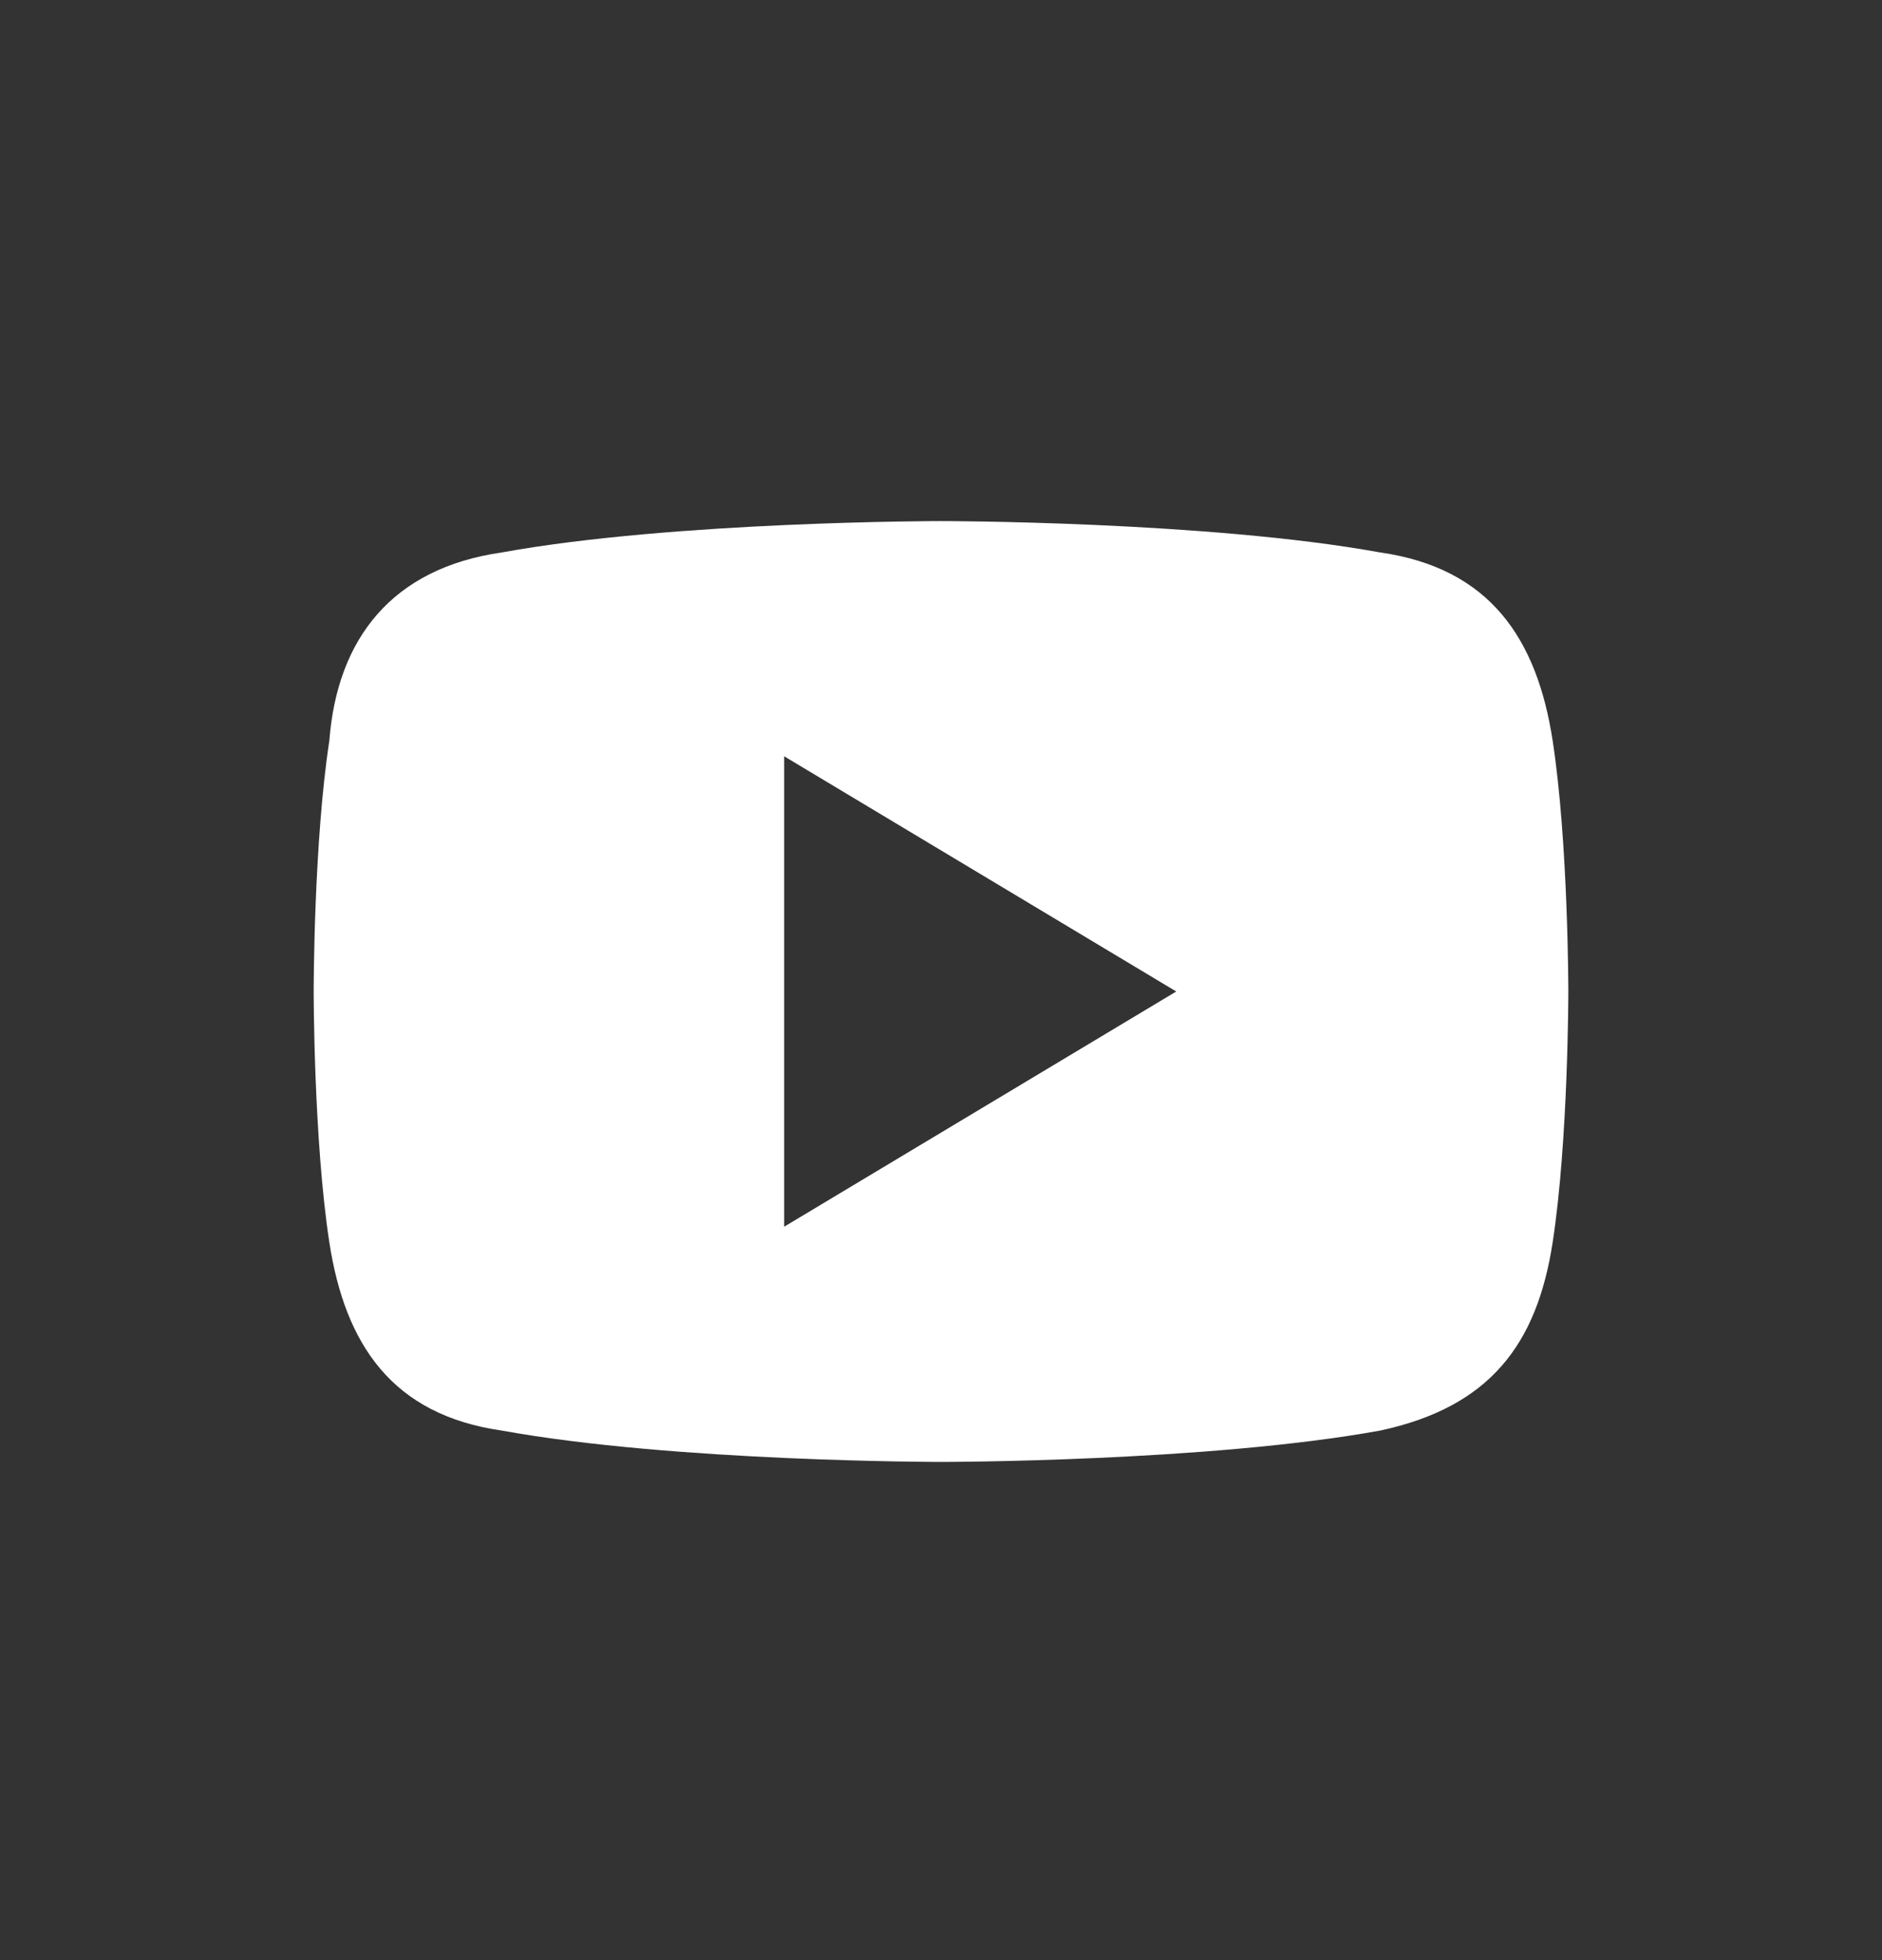 <svg viewBox="0 0 24 25" xmlns="http://www.w3.org/2000/svg"><rect x="0" y="0" width="24" height="25" fill="#333333" stroke="none"/><path d="M19.8 9.446C19.6 8.146 19 7.246 17.6 7.046C15.4 6.646 12 6.646 12 6.646C12 6.646 8.6 6.646 6.4 7.046C5 7.246 4.3 8.146 4.2 9.446C4 10.746 4 12.646 4 12.646C4 12.646 4 14.546 4.2 15.846C4.4 17.146 5 18.046 6.4 18.246C8.6 18.646 12 18.646 12 18.646C12 18.646 15.4 18.646 17.6 18.246C19 17.946 19.6 17.146 19.8 15.846C20 14.546 20 12.646 20 12.646C20 12.646 20 10.746 19.8 9.446ZM10 15.646V9.646L15 12.646L10 15.646Z" fill="white"/></svg>
